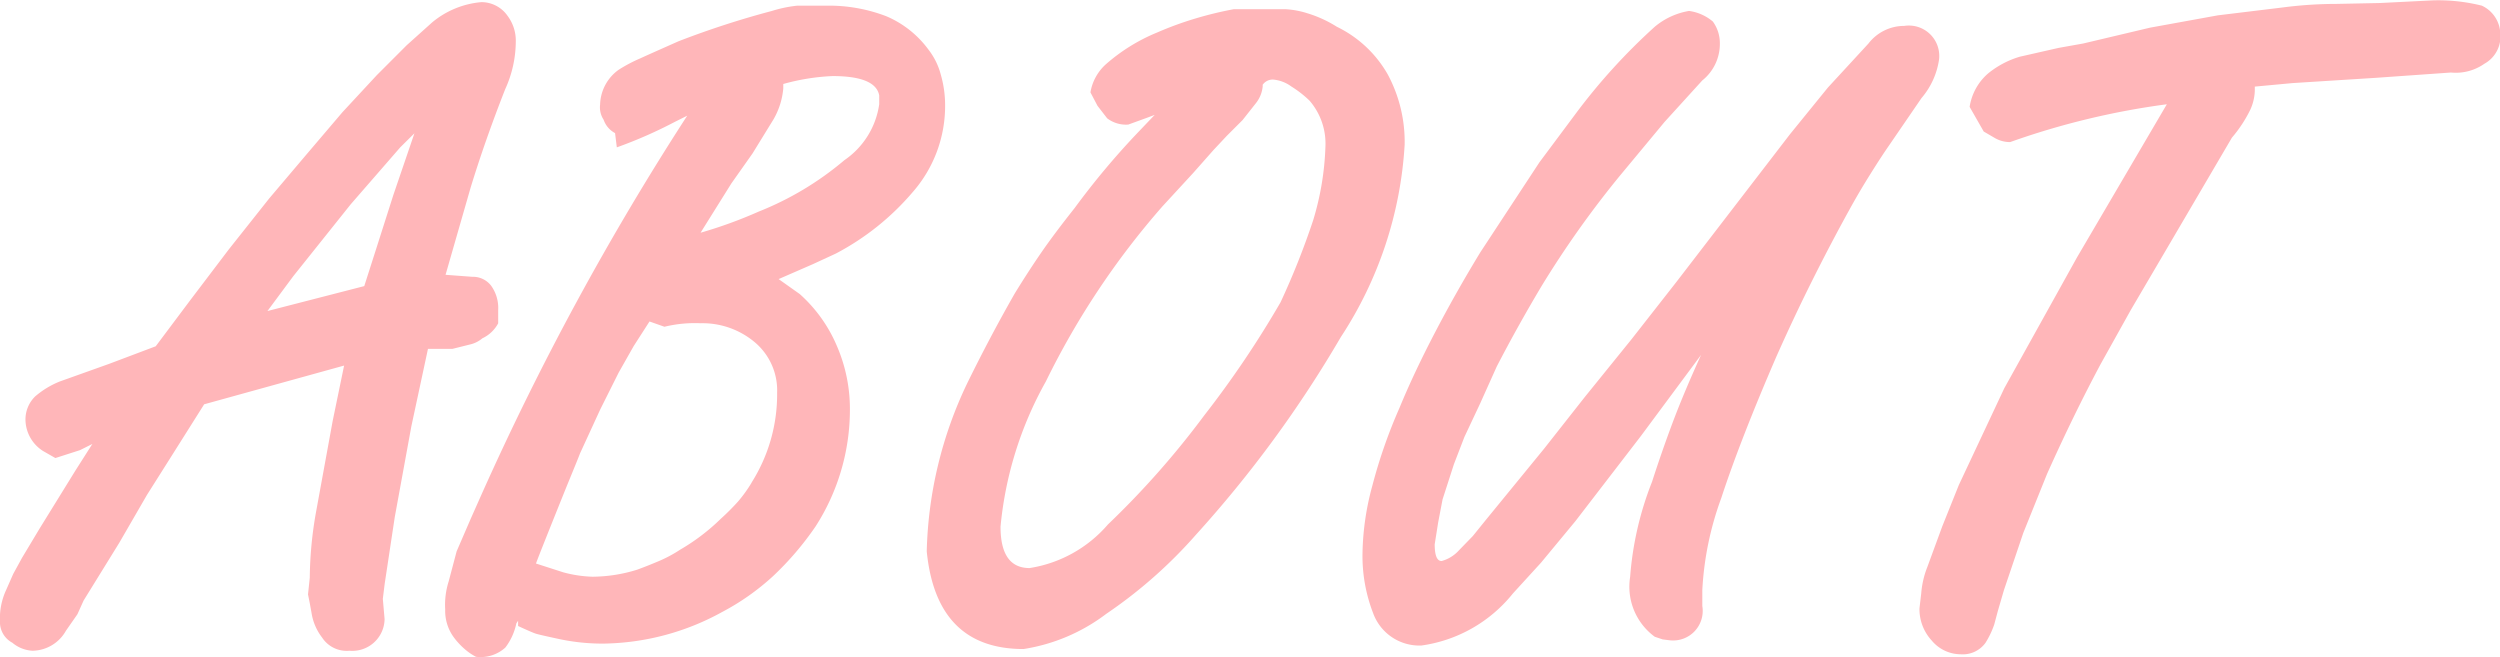 <svg xmlns="http://www.w3.org/2000/svg" width="85.215" height="22.406" viewBox="0 0 85.215 22.406">
  <defs>
    <style>
      .cls-1 {
        fill: #ffb6b9;
        fill-rule: evenodd;
      }
    </style>
  </defs>
  <path id="txt_1.svg" class="cls-1" d="M934.934,485.677a1.086,1.086,0,0,0-.9-0.479,3.024,3.024,0,0,0-1.678.69l-0.869.78-1.019,1.02-1.169,1.26-1.23,1.445-1.266,1.494-1.38,1.74-1.32,1.74-1.17,1.561-1.59.6-1.68.6a2.991,2.991,0,0,0-.84.51,1.1,1.1,0,0,0-.33.78,1.281,1.281,0,0,0,.6,1.08l0.42,0.24,0.84-.27,0.42-.21-0.573.9-1.225,1.983-0.6,1-0.3.548-0.241.547a2.3,2.3,0,0,0-.21,1.066,0.794,0.794,0,0,0,.42.73,1.16,1.16,0,0,0,.69.274,1.329,1.329,0,0,0,1.14-.684l0.39-.56,0.21-.466,1.217-1.97,0.943-1.63,0.836-1.323,1.114-1.767,4.77-1.32-0.39,1.89-0.57,3.12a13.312,13.312,0,0,0-.21,2.22l-0.06.57,0.06,0.3,0.06,0.33a1.829,1.829,0,0,0,.36.84,1,1,0,0,0,.93.45,1.1,1.1,0,0,0,1.2-1.08l-0.06-.689,0.063-.51,0.344-2.278,0.565-3.091,0.567-2.642h0.837l0.6-.15a1.006,1.006,0,0,0,.418-0.21,1.178,1.178,0,0,0,.538-0.51V495.7a1.3,1.3,0,0,0-.243-0.84,0.782,0.782,0,0,0-.639-0.3l-0.912-.068,0.853-2.966q0.485-1.589,1.179-3.358a3.943,3.943,0,0,0,.362-1.619,1.409,1.409,0,0,0-.27-0.87h0Zm-3.9,6.091-0.565,1.771-0.428,1.338-3.3.85,0.88-1.187,1.959-2.452,1.689-1.942,0.482-.478Zm18.66-4.095a2.357,2.357,0,0,0-.42-0.855,3.458,3.458,0,0,0-1.44-1.14,5.455,5.455,0,0,0-2.04-.36H944.8a4.475,4.475,0,0,0-.87.182,30.19,30.19,0,0,0-3.18,1.033q-1.23.546-1.29,0.577a5.07,5.07,0,0,0-.75.395,1.509,1.509,0,0,0-.63,1.185,0.77,0.77,0,0,0,.12.516,0.817,0.817,0,0,0,.39.456l0.06,0.486a15.454,15.454,0,0,0,1.98-.87l0.42-.21a95.1,95.1,0,0,0-7.02,12.93l-0.36.81-0.48,1.11-0.27,1.02a2.64,2.64,0,0,0-.12.96,1.528,1.528,0,0,0,.3.96,2.462,2.462,0,0,0,.375.4,1.964,1.964,0,0,0,.375.255,1.256,1.256,0,0,0,1-.315,2.033,2.033,0,0,0,.375-0.825l0.06-.09v0.18c0.3,0.139.5,0.225,0.585,0.255s0.37,0.094.84,0.195a7.121,7.121,0,0,0,1.485.15,8.6,8.6,0,0,0,4.05-1.08,8.225,8.225,0,0,0,1.725-1.215,10.3,10.3,0,0,0,1.455-1.7,7.361,7.361,0,0,0,1.17-3.99,5.4,5.4,0,0,0-.45-2.175,4.96,4.96,0,0,0-1.26-1.755l-0.72-.51,1.17-.51,0.78-.36a8.82,8.82,0,0,0,2.625-2.1,4.456,4.456,0,0,0,1.1-2.97A3.755,3.755,0,0,0,949.694,487.673Zm-3.285,2.91a10.518,10.518,0,0,1-2.925,1.755,15.4,15.4,0,0,1-1.98.72l1.05-1.68,0.72-1.02,0.72-1.17a2.553,2.553,0,0,0,.33-1.05v-0.15a7.337,7.337,0,0,1,1.681-.27q1.467,0,1.589.66v0.3A2.78,2.78,0,0,1,946.409,490.583Zm-3.165,10.995a4.716,4.716,0,0,1-.465.645,8.007,8.007,0,0,1-.585.585,7.008,7.008,0,0,1-1.38,1.05,4.537,4.537,0,0,1-.75.4q-0.39.165-.72,0.285a5.186,5.186,0,0,1-1.53.24,4.249,4.249,0,0,1-.99-0.15l-0.93-.3q0.12-.33,1.05-2.64,0.42-1.02.45-1.11l0.69-1.5,0.63-1.26,0.51-.9,0.54-.84,0.51,0.18a4.361,4.361,0,0,1,1.23-.12,2.767,2.767,0,0,1,1.845.645,2.142,2.142,0,0,1,.765,1.725,5.622,5.622,0,0,1-.87,3.06h0Zm17.4-13.53a0.415,0.415,0,0,1,.39-0.21,1.239,1.239,0,0,1,.615.24,3.657,3.657,0,0,1,.615.48,2.243,2.243,0,0,1,.54,1.56,9.664,9.664,0,0,1-.42,2.52,26.135,26.135,0,0,1-1.11,2.79,33.842,33.842,0,0,1-2.6,3.855,29.413,29.413,0,0,1-3.285,3.72,4.424,4.424,0,0,1-2.67,1.485q-0.99,0-.99-1.41a12.5,12.5,0,0,1,1.545-4.95,27.111,27.111,0,0,1,3.975-5.97l1.05-1.14,0.69-.78,0.45-.48,0.54-.54,0.45-.57a1.083,1.083,0,0,0,.24-0.63Zm-4.23,1.59a26.351,26.351,0,0,0-2.16,2.58q-0.69.87-1.125,1.5t-0.915,1.41q-0.84,1.47-1.62,3.06a14,14,0,0,0-1.38,5.73q0.33,3.33,3.3,3.33a6.261,6.261,0,0,0,2.82-1.2,16.055,16.055,0,0,0,3.06-2.7,40.13,40.13,0,0,0,4.935-6.735,13.36,13.36,0,0,0,2.175-6.555,4.863,4.863,0,0,0-.57-2.385,4,4,0,0,0-1.74-1.635,4.123,4.123,0,0,0-1.02-.465,2.978,2.978,0,0,0-.75-0.135h-1.74a12.416,12.416,0,0,0-1.32.32,11.5,11.5,0,0,0-1.29.472,6.206,6.206,0,0,0-1.77,1.1,1.654,1.654,0,0,0-.51.944l0.24,0.457,0.33,0.427a1.057,1.057,0,0,0,.72.213l0.66-.24,0.24-.09Zm26.1-3.63a1.537,1.537,0,0,0-1.2.6l-1.382,1.5-1.292,1.59-3.875,5.04-1.532,1.956-1.588,1.963-1.389,1.764-1.985,2.427-0.443.548-0.473.487a1.223,1.223,0,0,1-.591.365c-0.158,0-.236-0.19-0.236-0.57l0.119-.75,0.149-.78,0.387-1.2,0.358-.93,0.536-1.14,0.566-1.26q0.715-1.38,1.521-2.73a33.3,33.3,0,0,1,2.682-3.78l1.52-1.83,1.282-1.41a1.593,1.593,0,0,0,.6-1.26,1.25,1.25,0,0,0-.24-0.75,1.593,1.593,0,0,0-.81-0.36,2.448,2.448,0,0,0-1.17.54,20.521,20.521,0,0,0-2.7,2.97l-1.23,1.65-2.01,3.06q-0.841,1.38-1.56,2.76t-1.2,2.55a17.526,17.526,0,0,0-.93,2.67,9.2,9.2,0,0,0-.33,2.25,5.4,5.4,0,0,0,.359,2.07,1.677,1.677,0,0,0,1.649,1.11,4.854,4.854,0,0,0,3.117-1.773l0.959-1.05,1.169-1.412,2.231-2.9,2.056-2.771q-0.6,1.321-.971,2.312t-0.7,2.012a11.056,11.056,0,0,0-.747,3.242,2.115,2.115,0,0,0,.84,2.042l0.27,0.09,0.24,0.03a1.009,1.009,0,0,0,1.11-1.17v-0.54a10.672,10.672,0,0,1,.645-3.135q0.643-1.965,1.875-4.815,0.6-1.35,1.23-2.61t1.26-2.4q0.329-.6.705-1.2c0.249-.4.465-0.73,0.645-0.99l1.11-1.62a2.6,2.6,0,0,0,.6-1.32,1.036,1.036,0,0,0-1.2-1.14h0Zm19.708-.69a6.119,6.119,0,0,0-1.68-.18l-1.8.09-1.47.03a14.291,14.291,0,0,0-1.83.12l-2.22.27-2.31.42-2.28.54-0.84.15-1.32.3a3.115,3.115,0,0,0-1.08.57,1.884,1.884,0,0,0-.63,1.14l0.48,0.84,0.36,0.21a1.026,1.026,0,0,0,.541.15,26.139,26.139,0,0,1,5.341-1.289l-3.062,5.219-2.478,4.459-1.55,3.3-0.566,1.412-0.507,1.381a3.079,3.079,0,0,0-.209.9l-0.06.511a1.581,1.581,0,0,0,.42,1.1,1.292,1.292,0,0,0,.99.466,0.953,0.953,0,0,0,.84-0.39,3,3,0,0,0,.3-0.63l0.12-.45,0.21-.72,0.66-1.95,0.81-2.01q0.9-2.01,1.83-3.75l1.02-1.83,1.11-1.891,2.34-3.989a4.464,4.464,0,0,0,.63-0.96,1.678,1.678,0,0,0,.15-0.63v-0.15l1.29-.12,2.85-.18,2.547-.18a1.694,1.694,0,0,0,1.14-.3,1.06,1.06,0,0,0,.54-1.05,1.085,1.085,0,0,0-.63-0.93h0Z" transform="translate(-917.625 -485.125)"/>
</svg>
